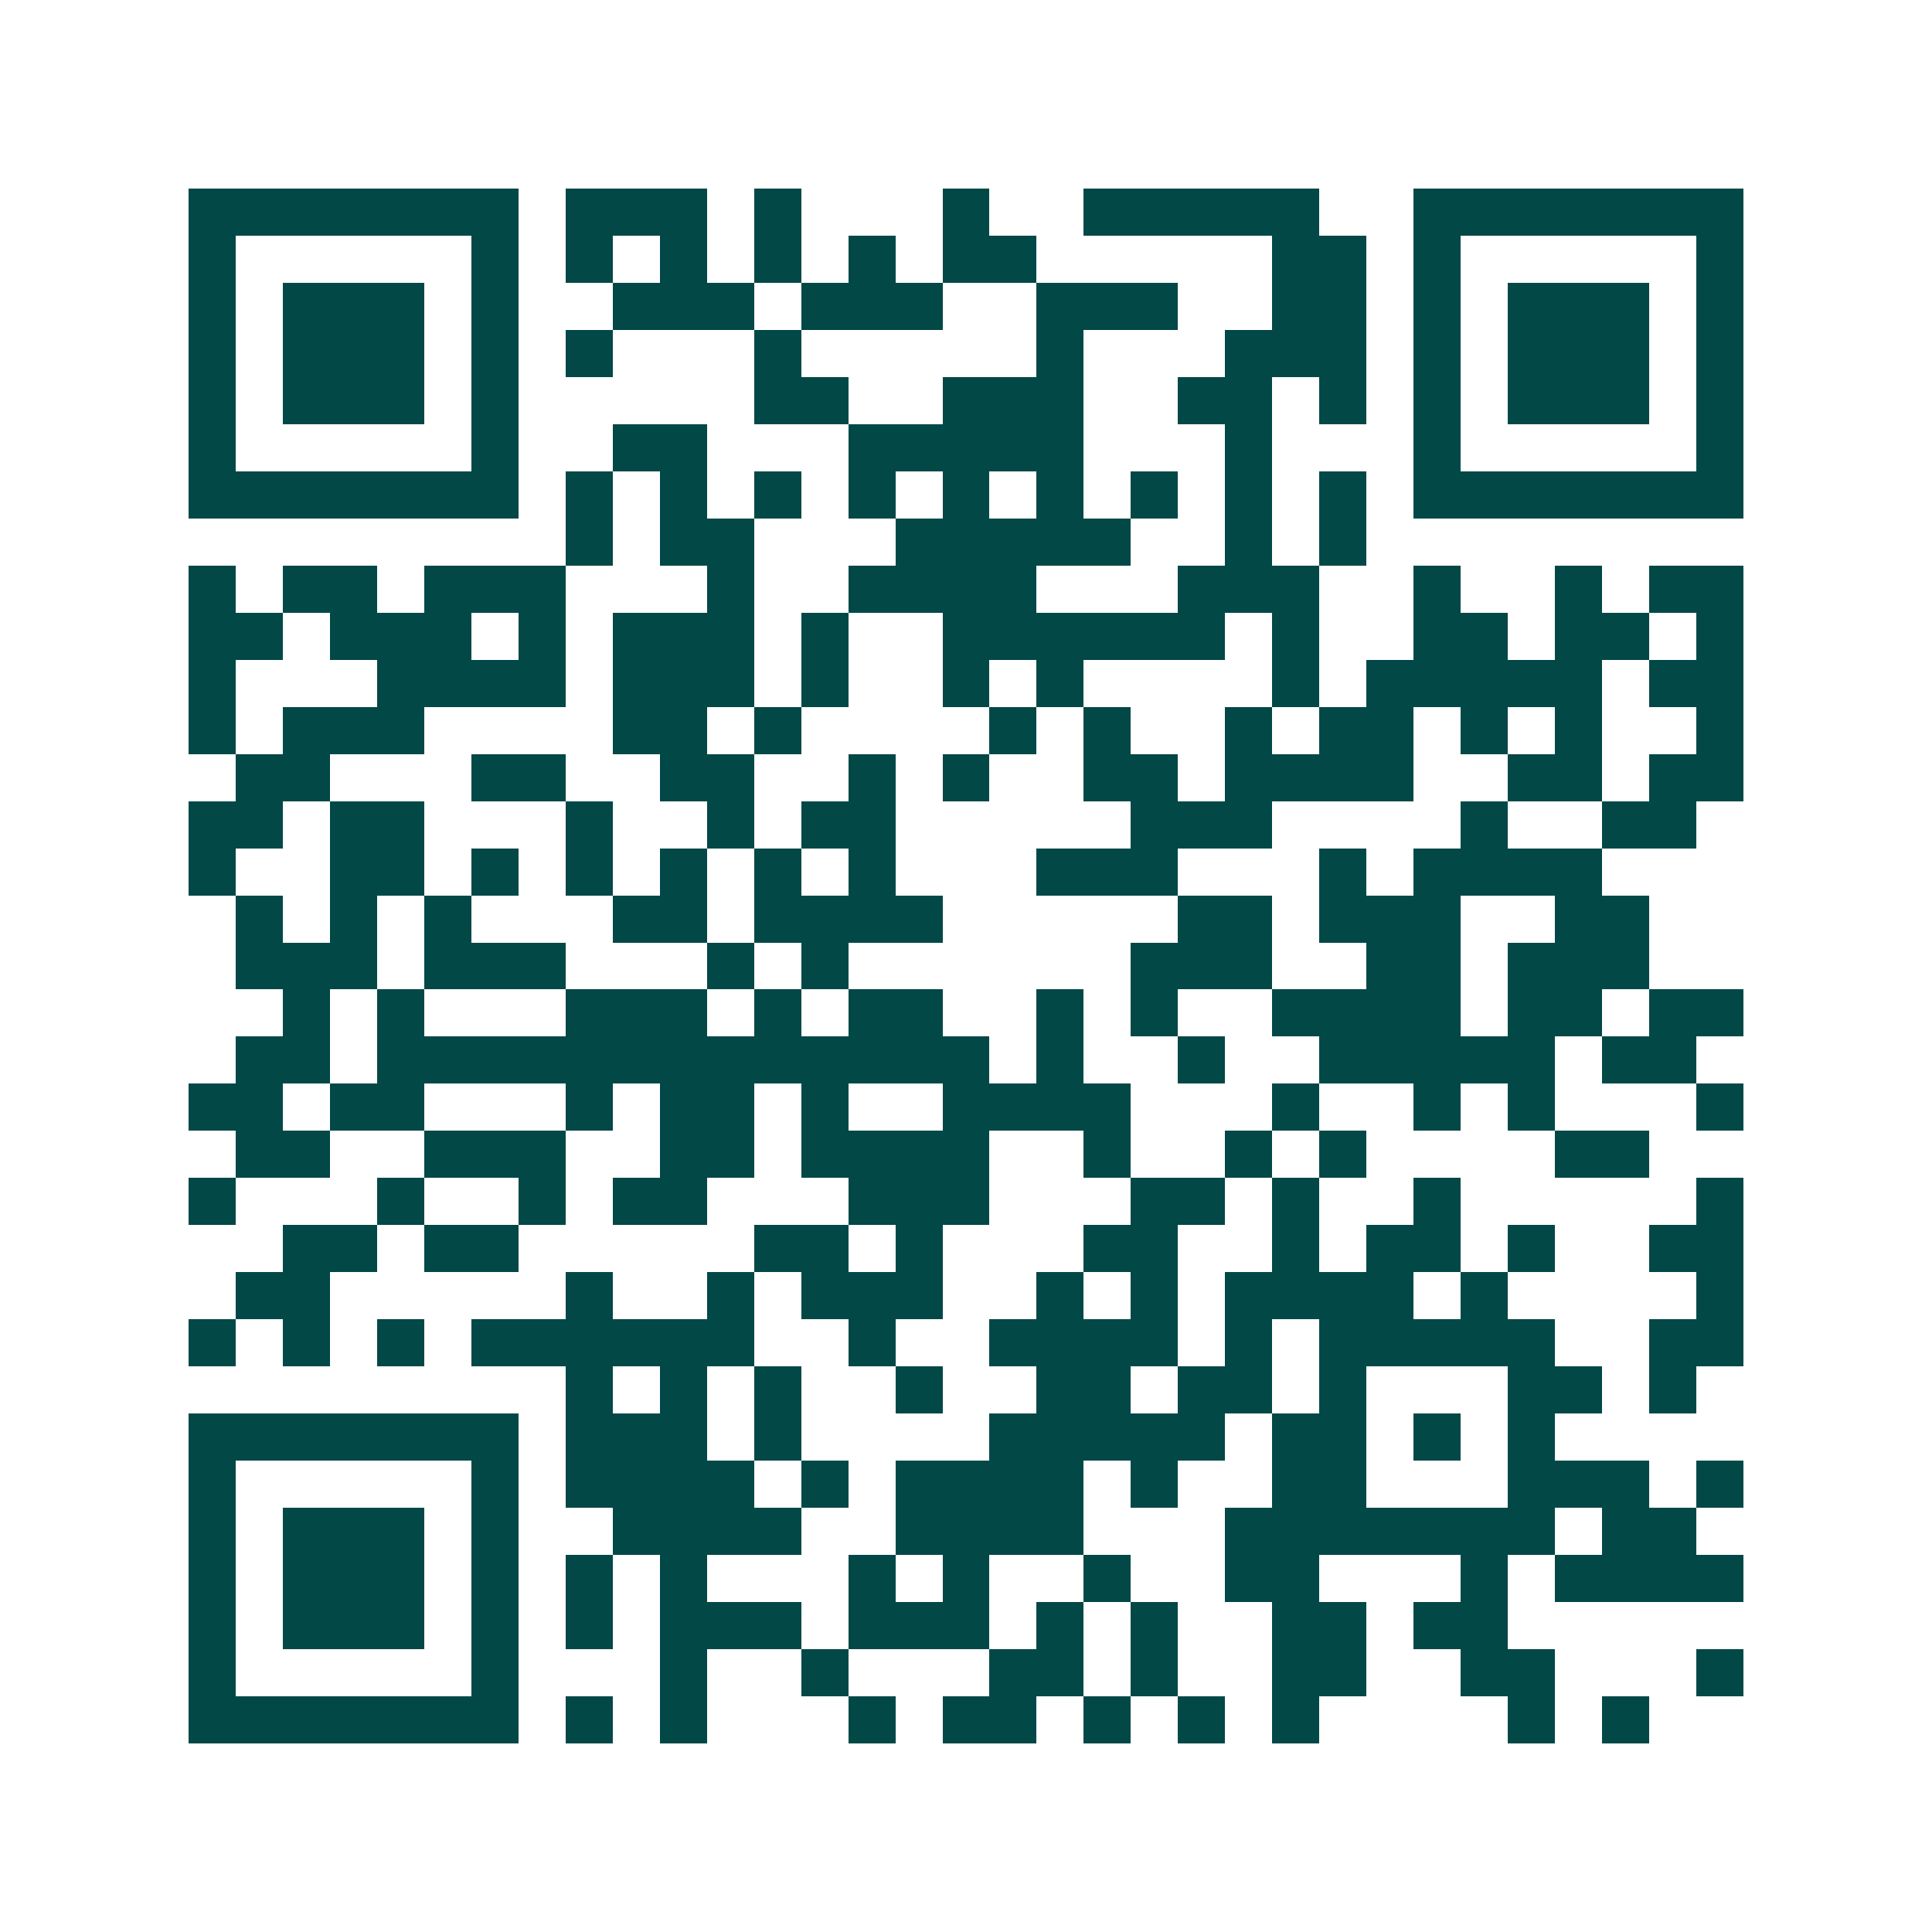 <svg xmlns="http://www.w3.org/2000/svg" width="200" height="200" viewBox="0 0 41 41" shape-rendering="crispEdges"><path fill="#ffffff" d="M0 0h41v41H0z"/><path stroke="#014847" d="M4 4.5h7m1 0h3m1 0h1m3 0h1m2 0h5m2 0h7M4 5.5h1m5 0h1m1 0h1m1 0h1m1 0h1m1 0h1m1 0h2m5 0h2m1 0h1m5 0h1M4 6.5h1m1 0h3m1 0h1m2 0h3m1 0h3m2 0h3m2 0h2m1 0h1m1 0h3m1 0h1M4 7.5h1m1 0h3m1 0h1m1 0h1m3 0h1m5 0h1m3 0h3m1 0h1m1 0h3m1 0h1M4 8.5h1m1 0h3m1 0h1m5 0h2m2 0h3m2 0h2m1 0h1m1 0h1m1 0h3m1 0h1M4 9.5h1m5 0h1m2 0h2m3 0h5m3 0h1m3 0h1m5 0h1M4 10.5h7m1 0h1m1 0h1m1 0h1m1 0h1m1 0h1m1 0h1m1 0h1m1 0h1m1 0h1m1 0h7M12 11.5h1m1 0h2m3 0h5m2 0h1m1 0h1M4 12.5h1m1 0h2m1 0h3m3 0h1m2 0h4m3 0h3m2 0h1m2 0h1m1 0h2M4 13.5h2m1 0h3m1 0h1m1 0h3m1 0h1m2 0h6m1 0h1m2 0h2m1 0h2m1 0h1M4 14.5h1m3 0h4m1 0h3m1 0h1m2 0h1m1 0h1m4 0h1m1 0h5m1 0h2M4 15.5h1m1 0h3m4 0h2m1 0h1m4 0h1m1 0h1m2 0h1m1 0h2m1 0h1m1 0h1m2 0h1M5 16.5h2m3 0h2m2 0h2m2 0h1m1 0h1m2 0h2m1 0h4m2 0h2m1 0h2M4 17.5h2m1 0h2m3 0h1m2 0h1m1 0h2m5 0h3m4 0h1m2 0h2M4 18.5h1m2 0h2m1 0h1m1 0h1m1 0h1m1 0h1m1 0h1m3 0h3m3 0h1m1 0h4M5 19.5h1m1 0h1m1 0h1m3 0h2m1 0h4m5 0h2m1 0h3m2 0h2M5 20.5h3m1 0h3m3 0h1m1 0h1m6 0h3m2 0h2m1 0h3M6 21.5h1m1 0h1m3 0h3m1 0h1m1 0h2m2 0h1m1 0h1m2 0h4m1 0h2m1 0h2M5 22.5h2m1 0h13m1 0h1m2 0h1m2 0h5m1 0h2M4 23.5h2m1 0h2m3 0h1m1 0h2m1 0h1m2 0h4m3 0h1m2 0h1m1 0h1m3 0h1M5 24.5h2m2 0h3m2 0h2m1 0h4m2 0h1m2 0h1m1 0h1m4 0h2M4 25.5h1m3 0h1m2 0h1m1 0h2m3 0h3m3 0h2m1 0h1m2 0h1m5 0h1M6 26.5h2m1 0h2m5 0h2m1 0h1m3 0h2m2 0h1m1 0h2m1 0h1m2 0h2M5 27.5h2m5 0h1m2 0h1m1 0h3m2 0h1m1 0h1m1 0h4m1 0h1m4 0h1M4 28.5h1m1 0h1m1 0h1m1 0h6m2 0h1m2 0h4m1 0h1m1 0h5m2 0h2M12 29.5h1m1 0h1m1 0h1m2 0h1m2 0h2m1 0h2m1 0h1m3 0h2m1 0h1M4 30.5h7m1 0h3m1 0h1m4 0h5m1 0h2m1 0h1m1 0h1M4 31.5h1m5 0h1m1 0h4m1 0h1m1 0h4m1 0h1m2 0h2m3 0h3m1 0h1M4 32.5h1m1 0h3m1 0h1m2 0h4m2 0h4m3 0h7m1 0h2M4 33.5h1m1 0h3m1 0h1m1 0h1m1 0h1m3 0h1m1 0h1m2 0h1m2 0h2m3 0h1m1 0h4M4 34.5h1m1 0h3m1 0h1m1 0h1m1 0h3m1 0h3m1 0h1m1 0h1m2 0h2m1 0h2M4 35.5h1m5 0h1m3 0h1m2 0h1m3 0h2m1 0h1m2 0h2m2 0h2m3 0h1M4 36.5h7m1 0h1m1 0h1m3 0h1m1 0h2m1 0h1m1 0h1m1 0h1m4 0h1m1 0h1"/></svg>
